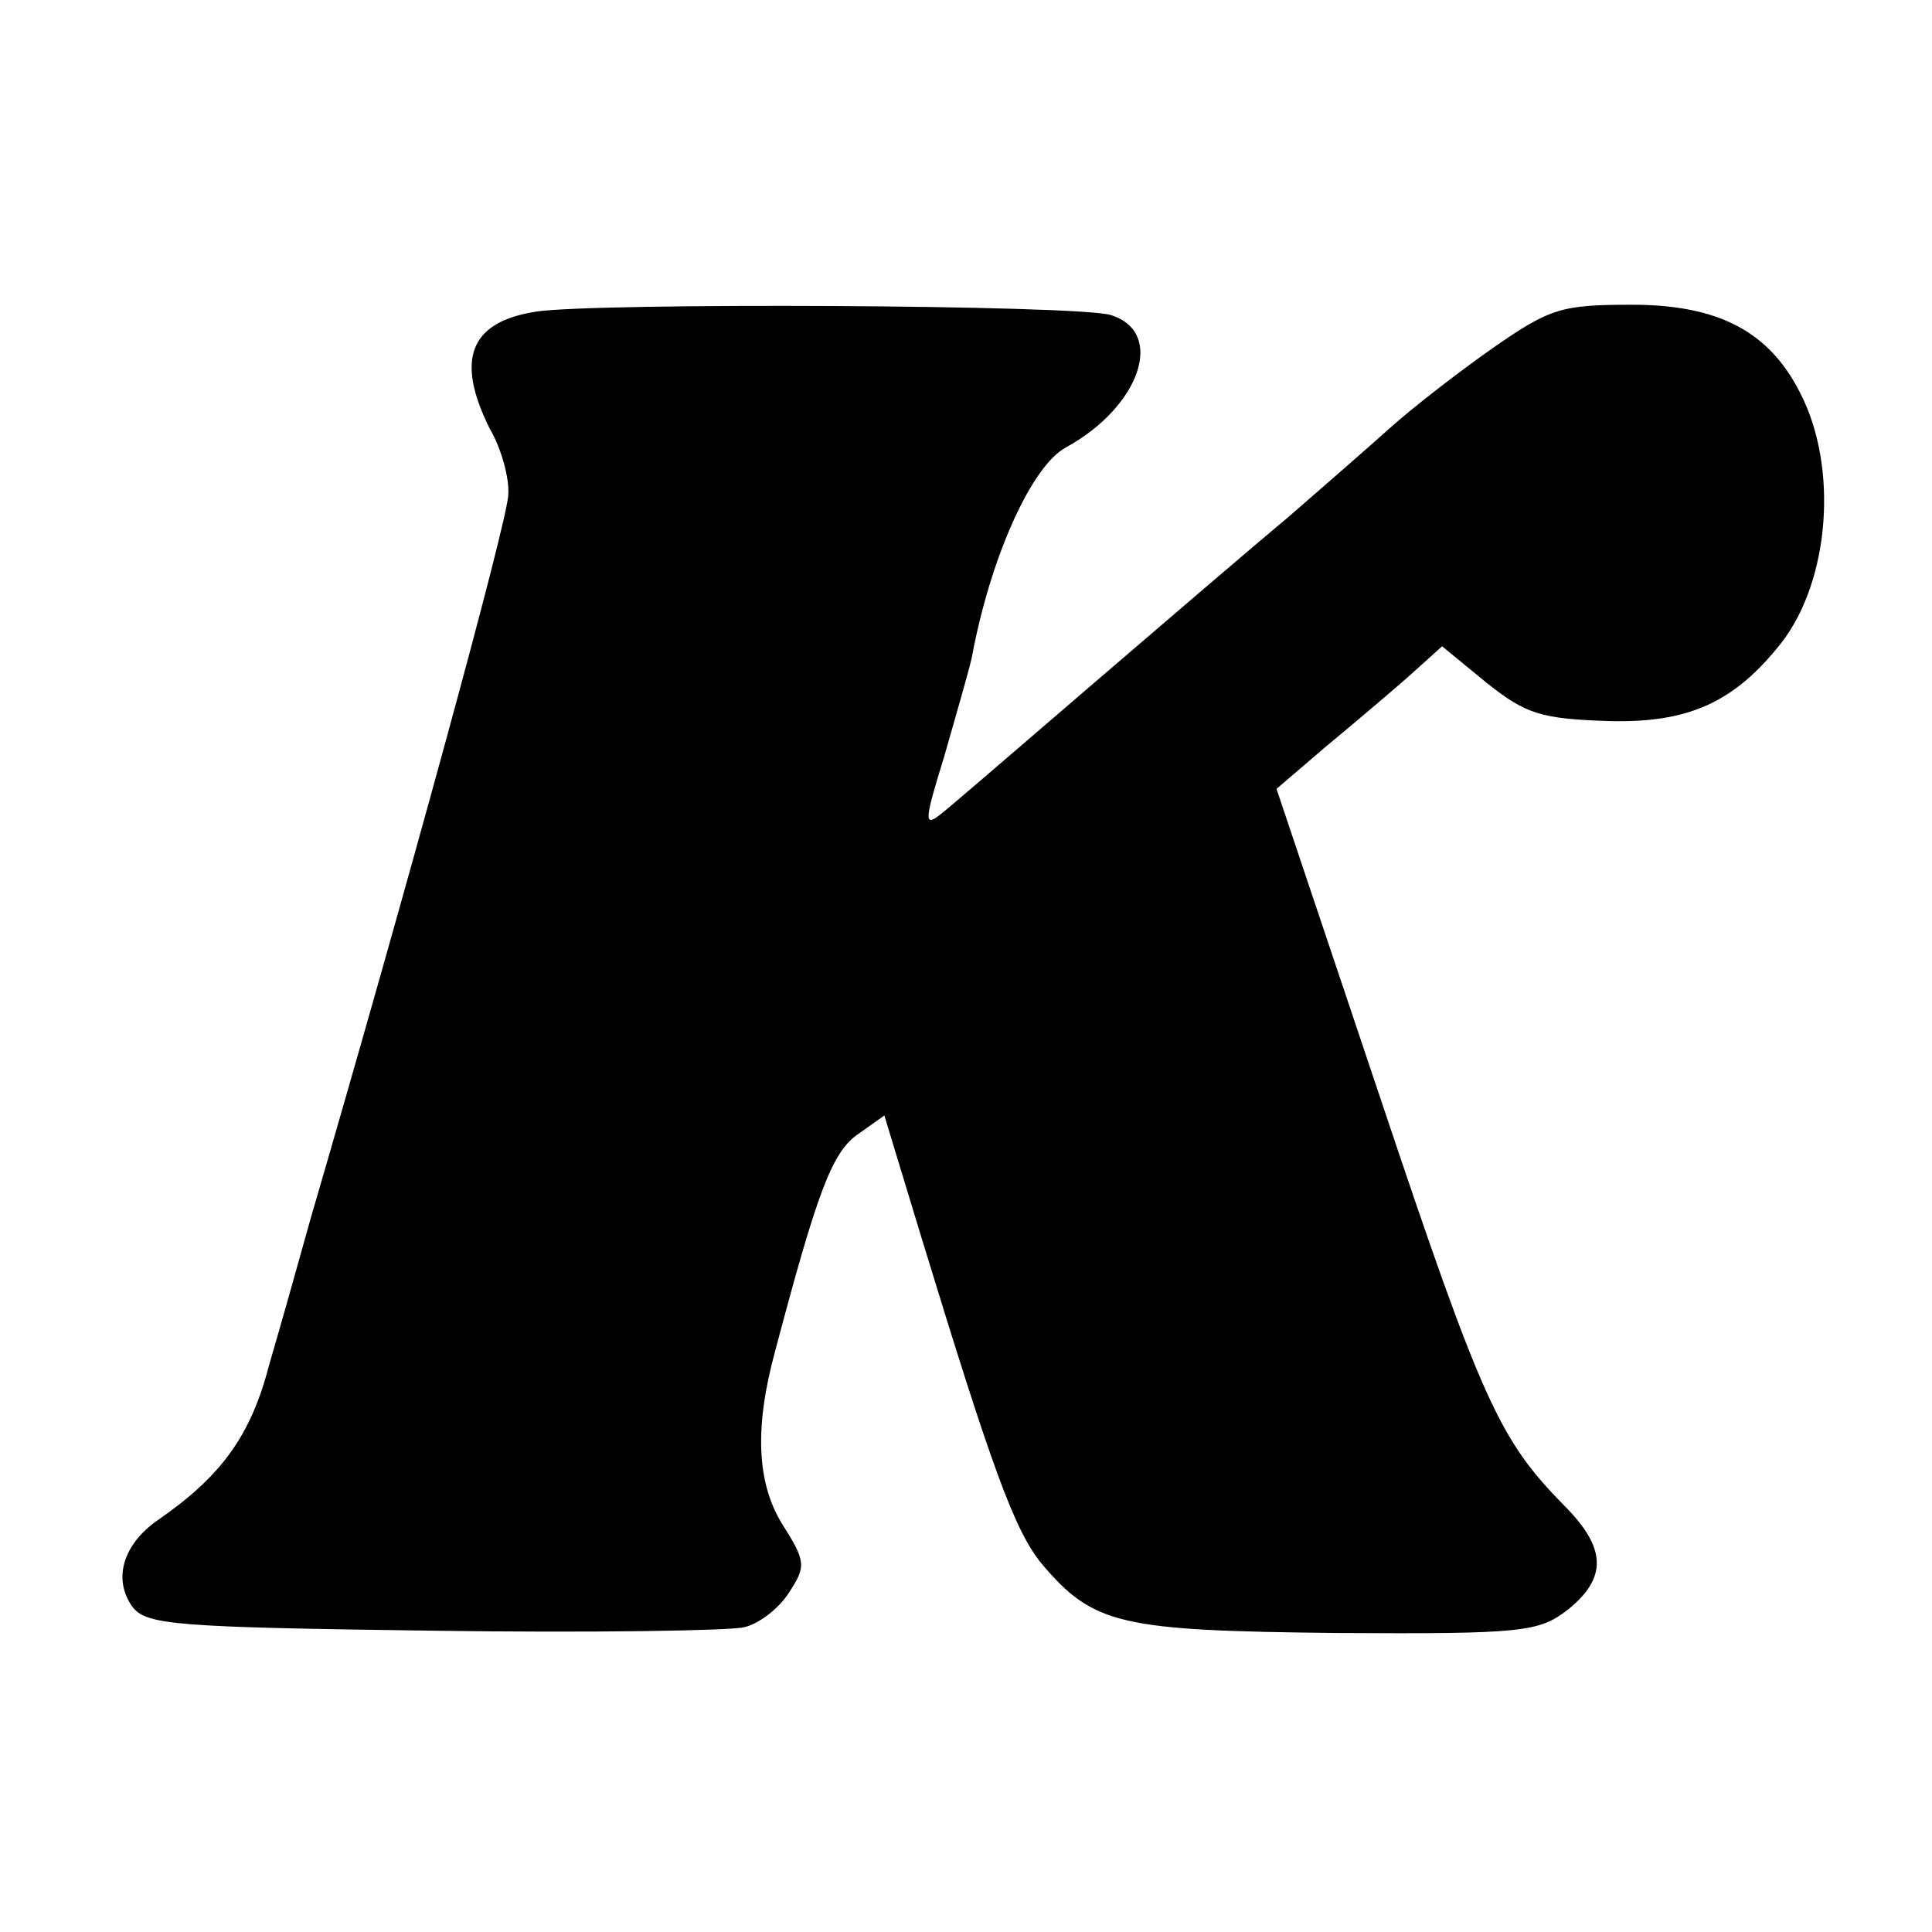 <?xml version="1.0" standalone="no"?>
<!DOCTYPE svg PUBLIC "-//W3C//DTD SVG 20010904//EN"
 "http://www.w3.org/TR/2001/REC-SVG-20010904/DTD/svg10.dtd">
<svg version="1.0" xmlns="http://www.w3.org/2000/svg"
 width="168pt" height="168pt" viewBox="0 0 168 168"
 preserveAspectRatio="xMidYMid meet">
<g transform="translate(0,168) scale(0.1,-0.1)"
fill="#000000" stroke="none">
<path d="M466 1409 c-58 -9 -70 -42 -40 -102 10 -17 17 -43 16 -57 0 -21 -90
-349 -172 -630 -10 -36 -26 -93 -36 -127 -16 -62 -42 -97 -97 -135 -30 -21
-39 -51 -22 -75 12 -16 36 -18 261 -21 137 -2 259 0 271 3 13 3 30 16 39 30
15 23 15 27 -6 60 -22 36 -24 84 -6 150 36 136 49 172 71 188 l24 17 31 -102
c62 -203 82 -259 106 -288 45 -53 68 -58 257 -60 162 -1 175 1 200 20 35 28
34 54 -3 91 -56 57 -71 89 -160 355 l-90 268 42 36 c23 19 56 47 72 61 l30 27
39 -32 c34 -27 47 -31 105 -33 70 -2 110 16 151 68 42 54 50 153 16 218 -27
53 -71 76 -146 76 -61 0 -71 -3 -120 -37 -30 -21 -70 -52 -89 -69 -19 -17 -59
-52 -89 -78 -30 -25 -107 -91 -171 -146 -64 -55 -123 -106 -132 -113 -15 -12
-14 -5 3 50 10 35 21 73 24 86 16 87 52 167 82 183 64 35 87 100 39 115 -27 9
-449 11 -500 3z"/>
</g>
</svg>
